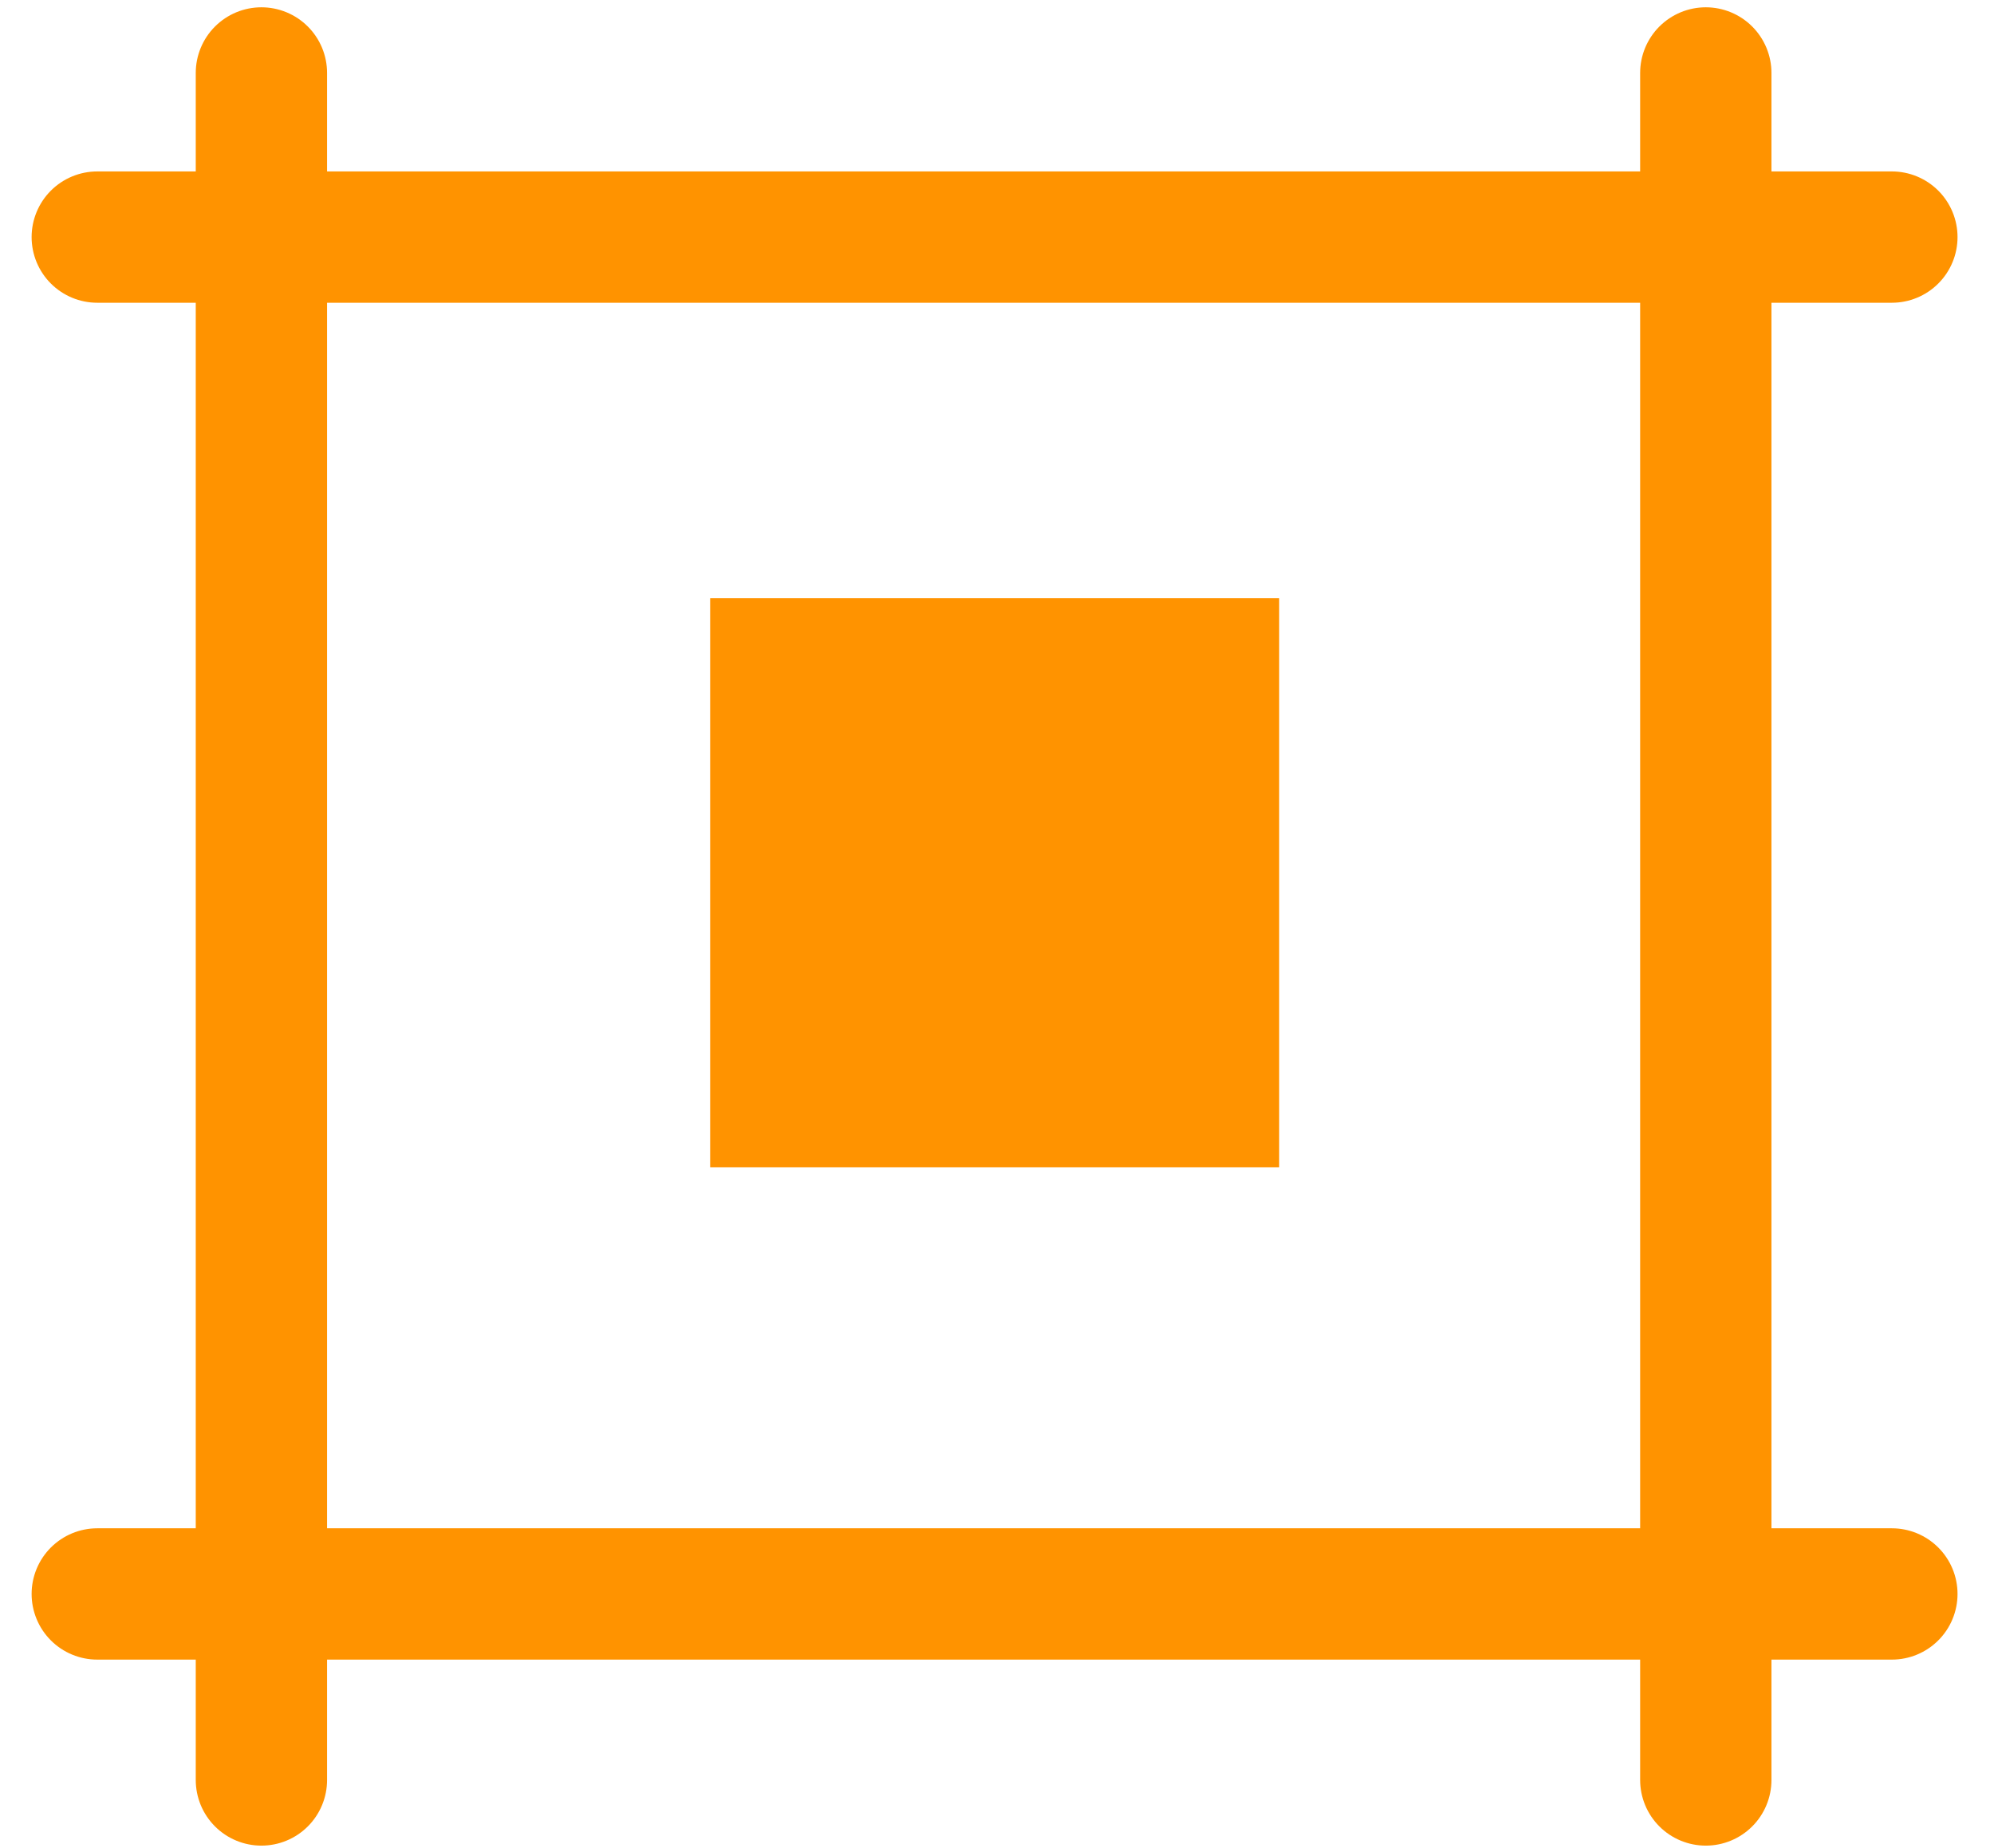 <?xml version="1.0" encoding="UTF-8"?> <svg xmlns="http://www.w3.org/2000/svg" width="41" height="38" viewBox="0 0 41 38" fill="none"><path d="M35.074 1.5V36.6" stroke="#FF9300" stroke-width="2.7" stroke-linecap="round"></path><path d="M2 4.875L38.9 4.875" stroke="#FF9300" stroke-width="2.7" stroke-linecap="round"></path><path d="M5.375 1.5V36.6" stroke="#FF9300" stroke-width="2.7" stroke-linecap="round"></path><path d="M2 32.775L38.9 32.775" stroke="#FF9300" stroke-width="2.7" stroke-linecap="round"></path><rect x="14.602" y="12.301" width="11.7" height="11.7" fill="#FF9300"></rect></svg> 
